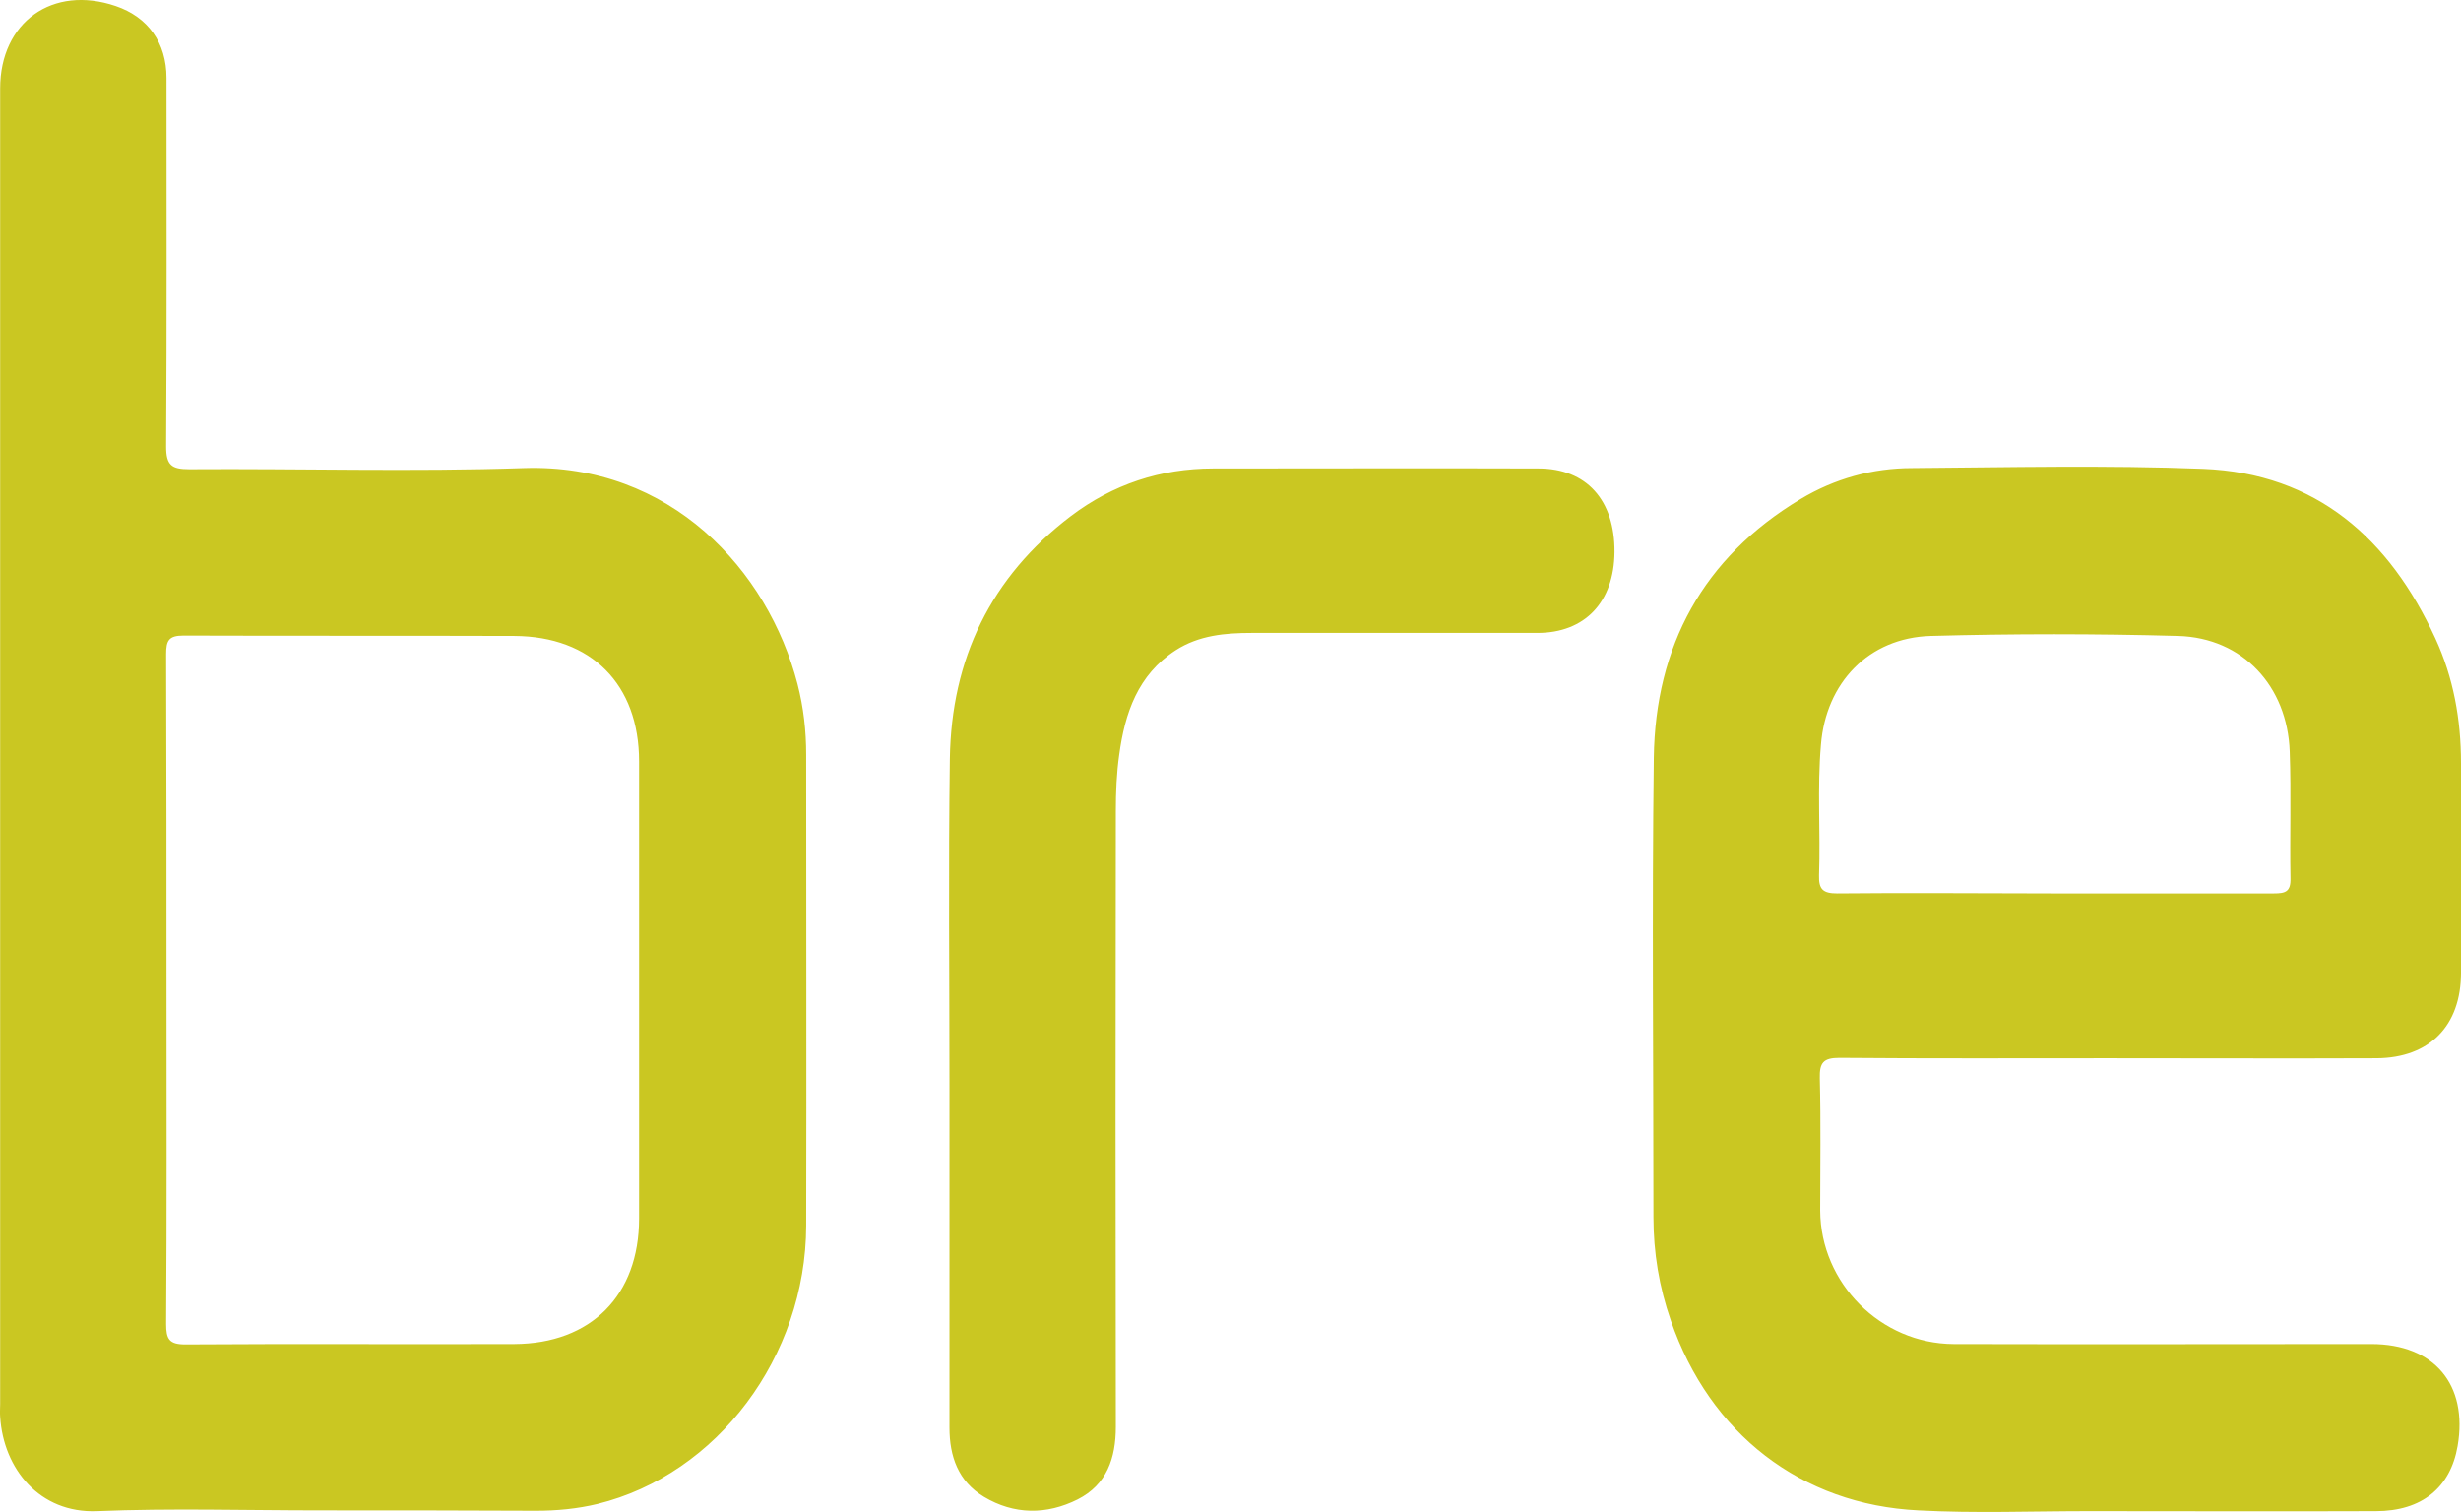 <svg xmlns="http://www.w3.org/2000/svg" viewBox="0 0 650.94 399.93"><path d="M84.64 399.51c-19.7 0-39.3-.6-59 .2-15.2.6-24.7-11.2-25.6-24.9-.1-1.2 0-2.3 0-3.5V23.41c0-17.6 13.9-27.5 30.6-21.8 8.5 2.9 13.4 9.7 13.4 19 0 32.5.1 65-.1 97.5 0 4.9 1.4 6 6.1 6 29.5-.2 59 .7 88.5-.3 38.9-1.3 64.6 27.1 72.4 57.1 1.6 6.2 2.3 12.4 2.3 18.8 0 41.5.1 83 0 124.5-.1 34.6-23.5 65.8-55.2 73.6-5.4 1.3-10.8 1.8-16.3 1.8-19.1-.1-38.1-.1-57.1-.1zm-40.6-137.8c0 29.5.1 59-.1 88.5 0 4 .8 5.4 5.1 5.4 29-.2 58 0 87-.1 20.3-.1 33-12.9 33-33.2v-120.9c0-20.4-12.6-33.1-33-33.2-29.2-.1-58.3 0-87.5-.1-3.9 0-4.6 1.3-4.6 4.9.1 29.4.1 59 .1 88.7zm513.5 18.2c-23.7 0-47.3.1-71-.1-4.3 0-5.3 1.3-5.2 5.4.3 11.7.1 23.3.1 35 .1 19.2 16 35.2 35.3 35.3 36.8.1 73.6 0 110.5 0 16.6 0 25.6 10.7 22.8 27-1.9 11-9.5 17.2-21.6 17.2-25.3.1-50.6 0-76 0-15 0-30 .6-45-.2-31-1.5-55.2-20.3-65.5-50.2-3.1-8.9-4.6-18-4.6-27.4 0-40.5-.4-81 .1-121.5.4-29.5 13-52.9 38.8-68.4 9-5.4 19-8.2 29.5-8.2 25.7-.2 51.3-.8 77 .2 30 1.2 49.3 18.5 61.4 44.8 4.8 10.4 6.8 21.5 6.8 33v55.5c0 14-8.3 22.5-22.3 22.6-23.8.1-47.4 0-71.1 0zm-14.6-43.6h58.5c3 0 4.5-.4 4.4-4-.2-11.2.2-22.3-.2-33.5-.6-17.3-12.4-30.1-29.5-30.6-21.8-.6-43.7-.6-65.5 0-16.4.5-27.7 12.4-29 28.8-1 11.5-.1 23-.5 34.5-.1 3.7 1 4.8 4.8 4.8 19-.2 38 0 57 0zm-291.8 51.4c0-29-.3-58 .1-87 .4-26.4 10.8-48.1 32-64.2 11.1-8.4 23.7-12.6 37.7-12.6 28.7 0 57.3-.1 86 0 12.7 0 20.2 8.4 20.1 22.1-.1 13.2-7.8 21.4-20.4 21.4h-75.5c-7 0-14 .6-20.2 4.6-10 6.5-13.4 16.6-14.9 27.6-.7 4.9-.9 10-.9 14.9-.1 54.3-.1 108.6 0 162.9 0 8.3-2.4 15.3-10.1 19.2-8.2 4.1-16.8 4.1-24.8-.7-6.8-4.1-9.1-10.7-9.1-18.3v-89.9z" fill="#cac722"/></svg>